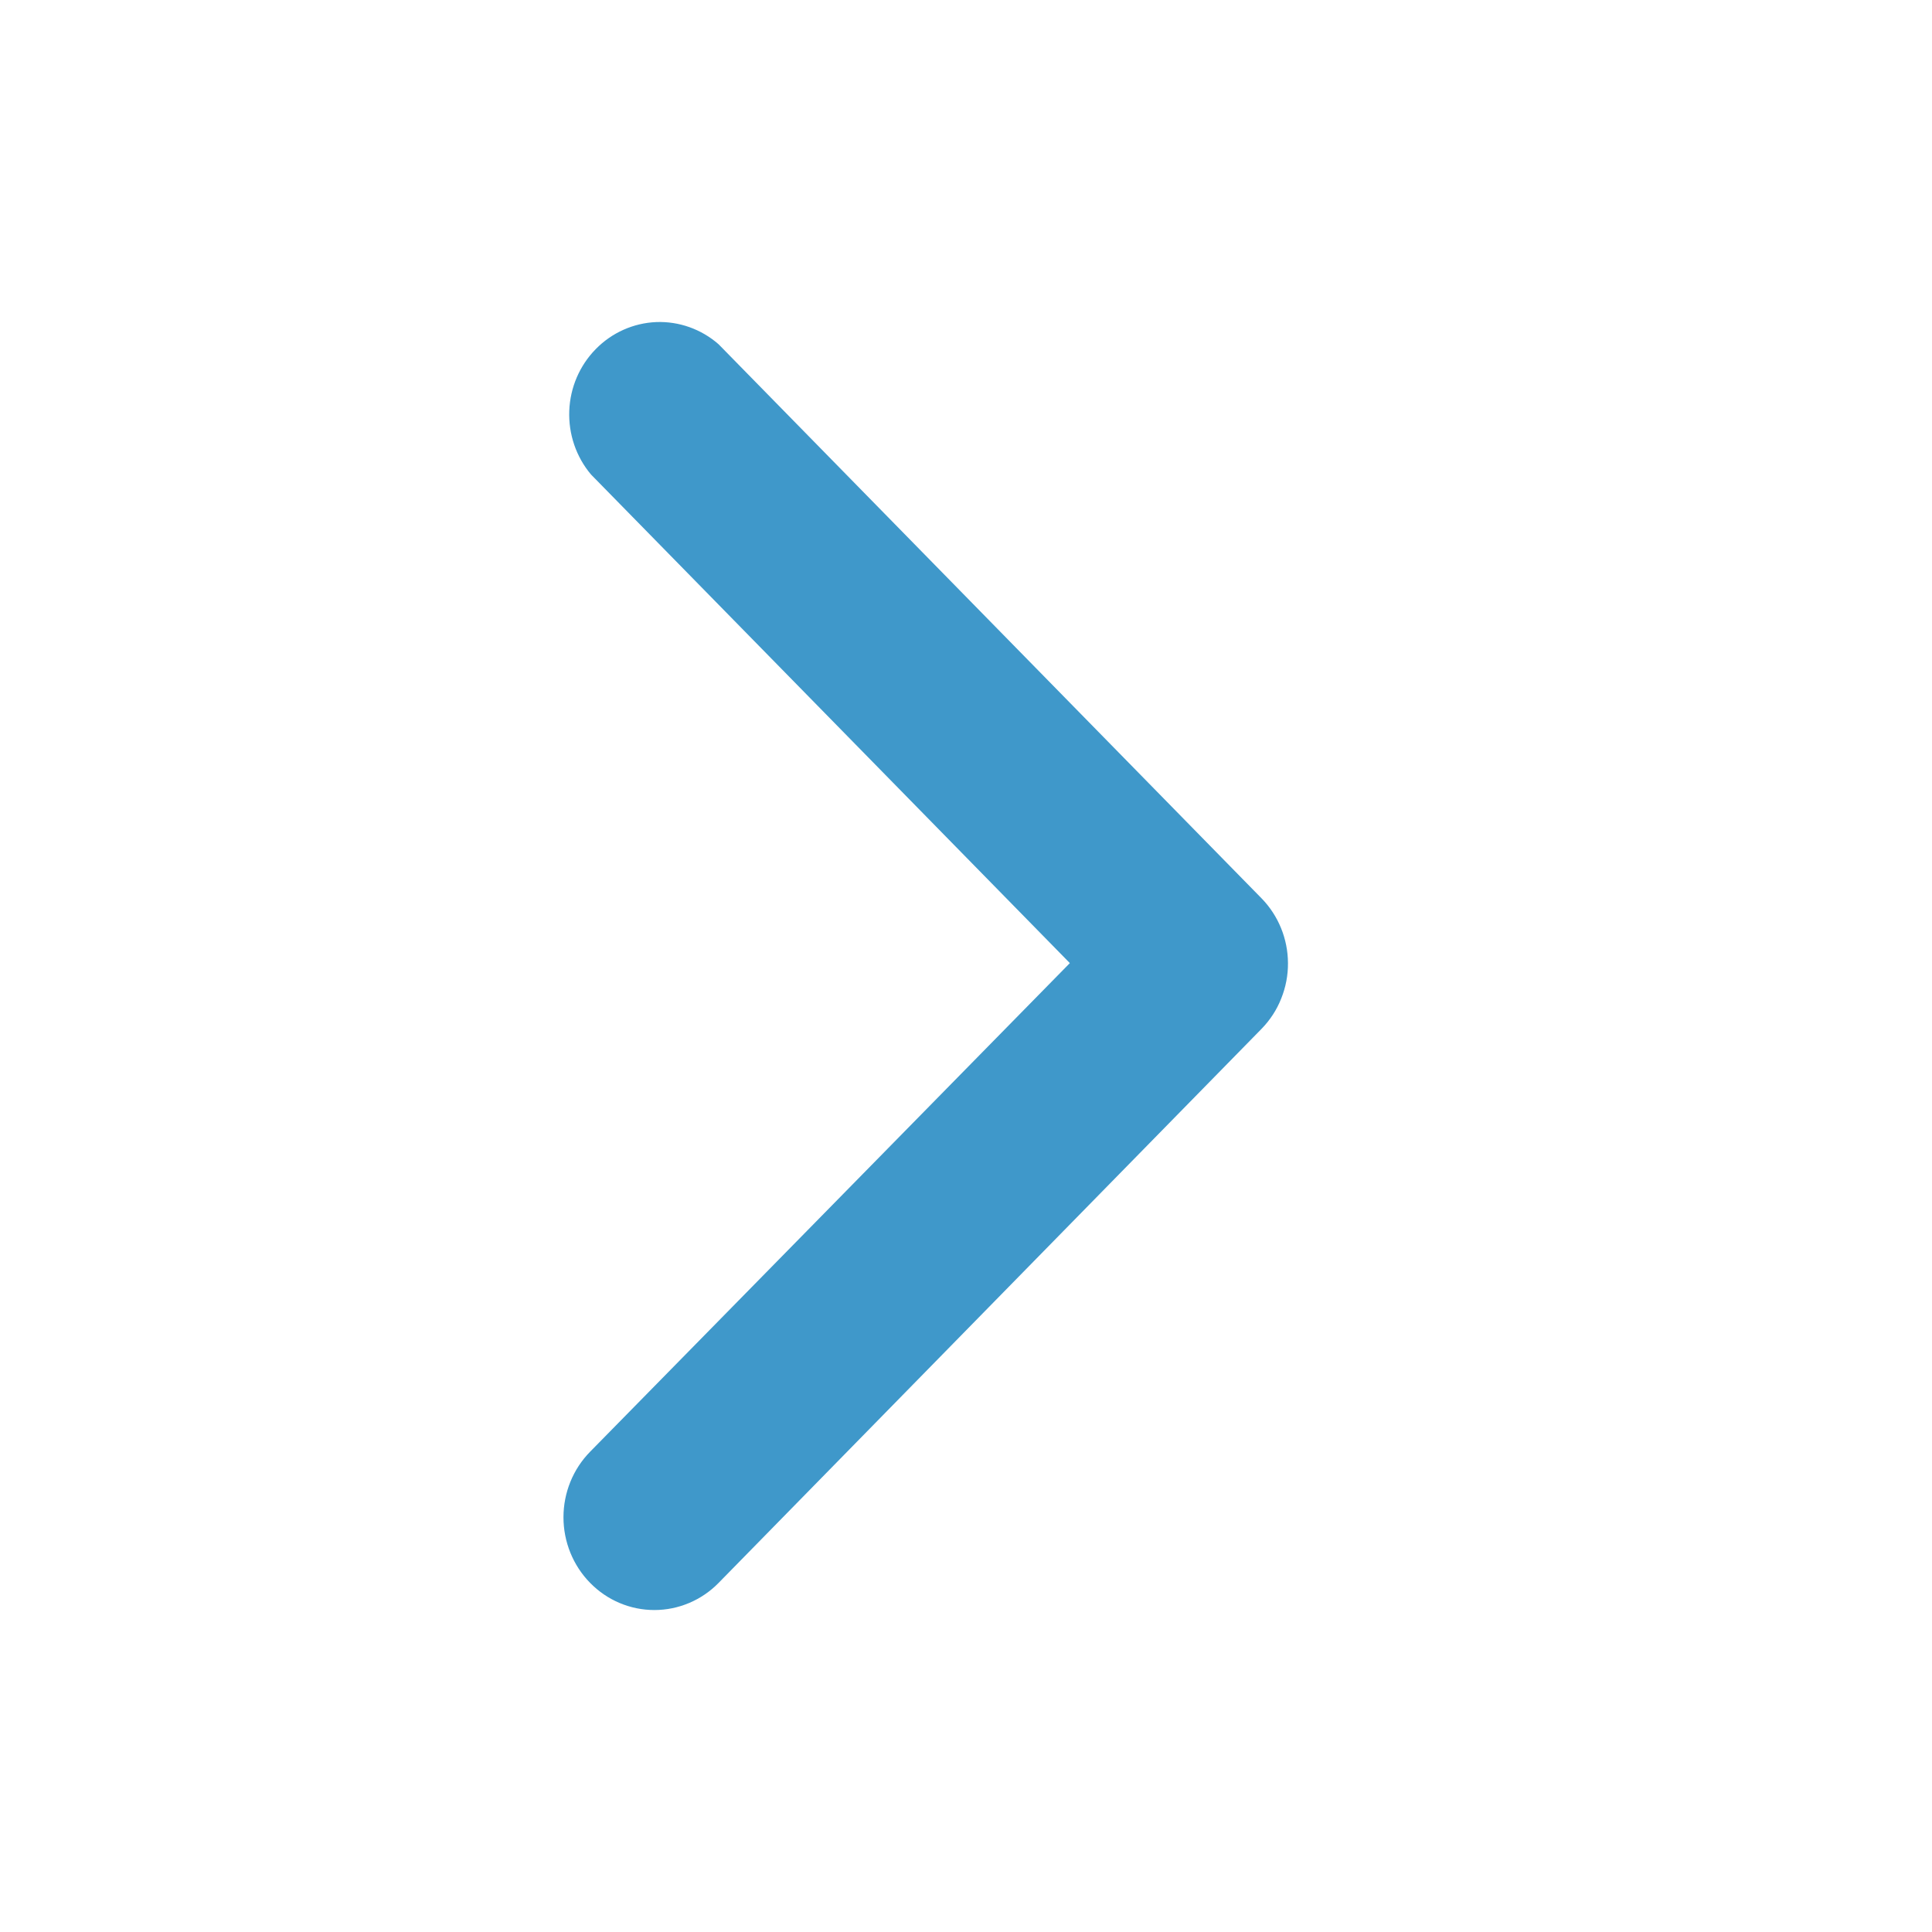 <svg width="20" height="20" viewBox="0 0 20 20" fill="none" xmlns="http://www.w3.org/2000/svg">
<path d="M13.333 9.97C13.334 10.096 13.31 10.22 13.263 10.337C13.217 10.454 13.148 10.559 13.061 10.649L7.439 16.386C7.263 16.566 7.023 16.667 6.774 16.667C6.524 16.667 6.285 16.566 6.109 16.386C5.932 16.206 5.833 15.961 5.833 15.707C5.833 15.452 5.932 15.208 6.109 15.028L11.075 9.97L6.118 4.912C5.964 4.729 5.884 4.494 5.893 4.253C5.902 4.012 6 3.784 6.167 3.614C6.334 3.443 6.558 3.344 6.793 3.334C7.029 3.325 7.26 3.407 7.439 3.564L13.061 9.301C13.234 9.479 13.332 9.719 13.333 9.97Z" fill="#3F98CA"/>
</svg>
